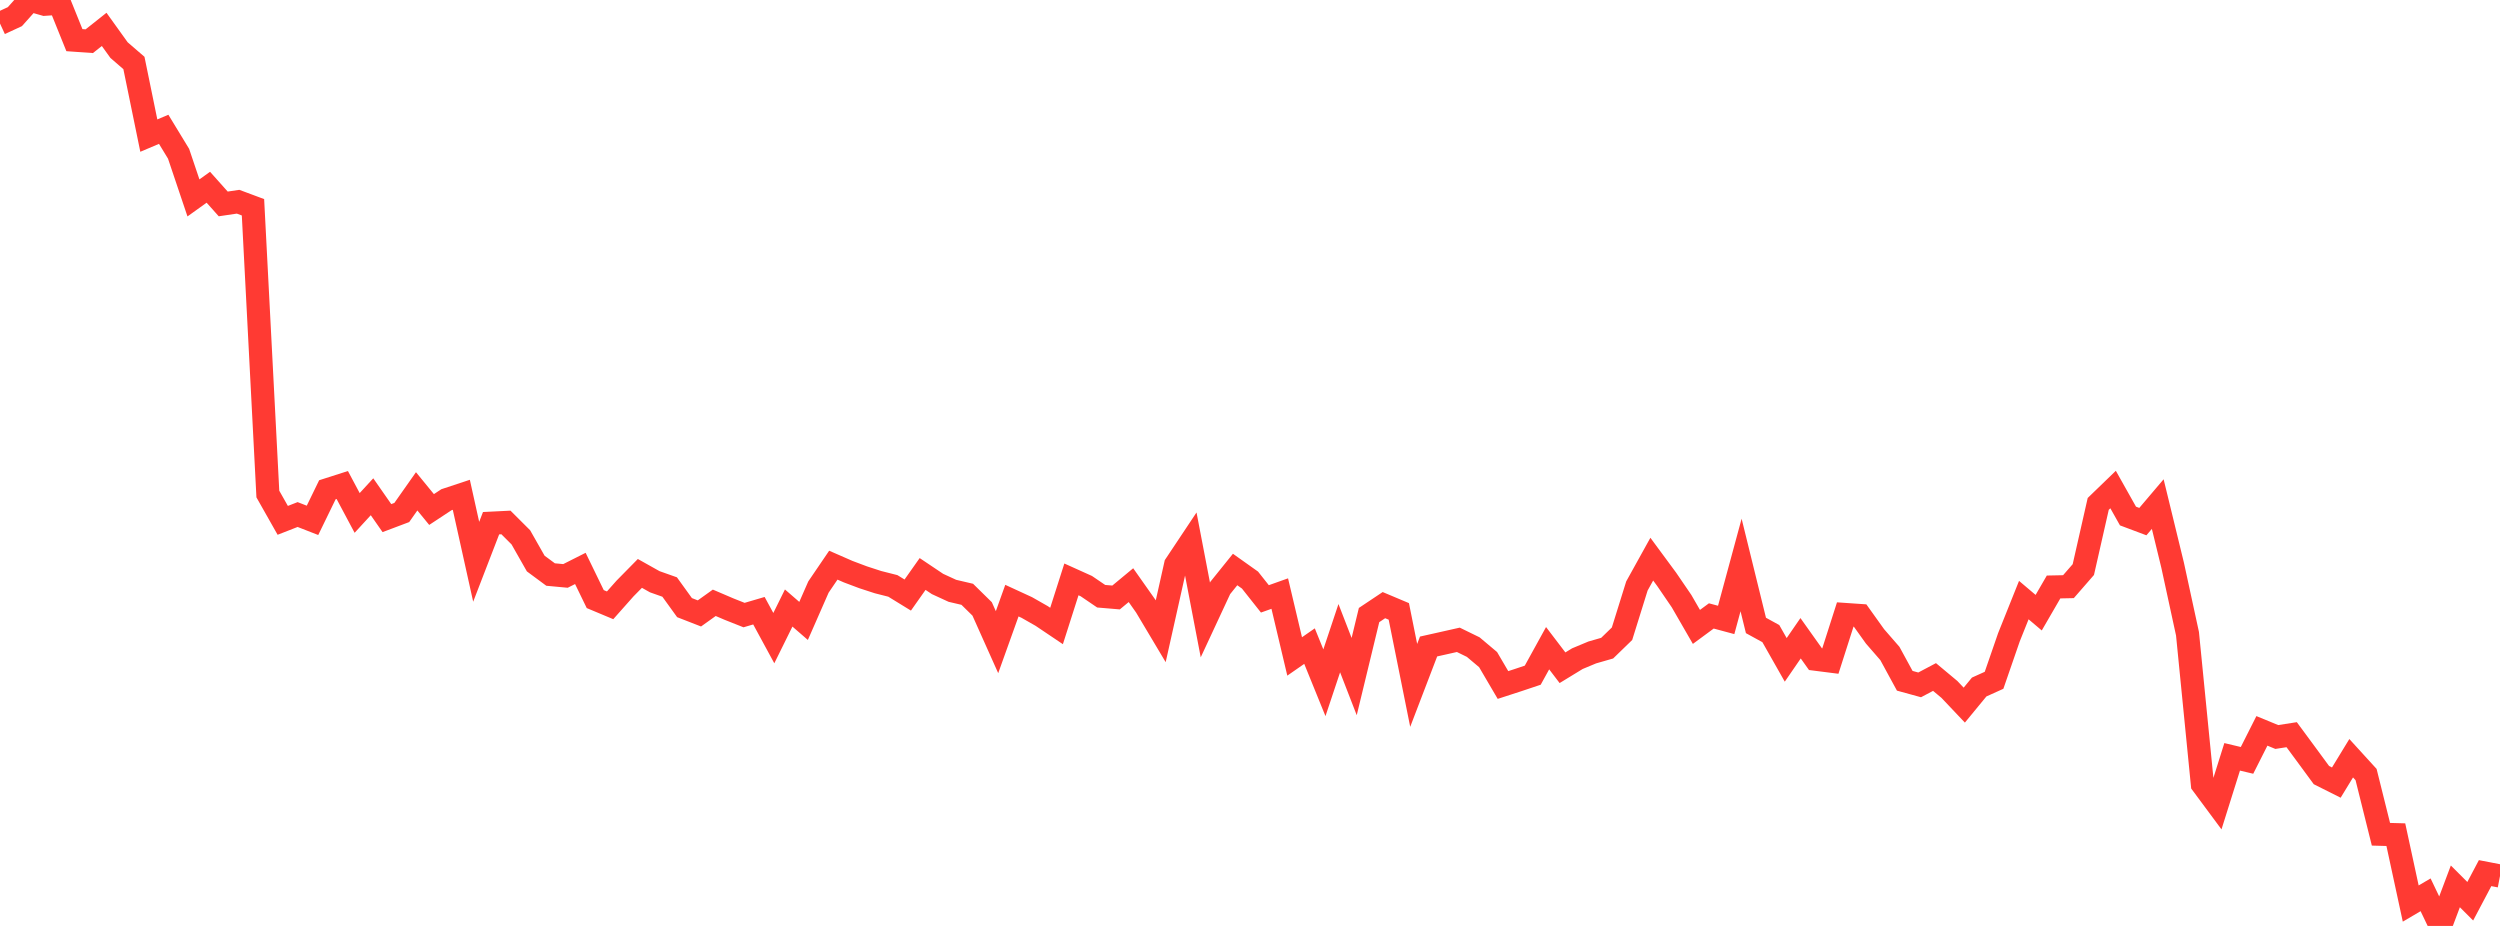 <?xml version="1.0" standalone="no"?>
<!DOCTYPE svg PUBLIC "-//W3C//DTD SVG 1.1//EN" "http://www.w3.org/Graphics/SVG/1.1/DTD/svg11.dtd">

<svg width="135" height="50" viewBox="0 0 135 50" preserveAspectRatio="none" 
  xmlns="http://www.w3.org/2000/svg"
  xmlns:xlink="http://www.w3.org/1999/xlink">


<polyline points="0.0, 1.271 0.804, 0.899 1.607, 0.0 2.411, 0.23 3.214, 0.176 4.018, 2.168 4.821, 2.225 5.625, 1.587 6.429, 2.707 7.232, 3.401 8.036, 7.323 8.839, 6.982 9.643, 8.303 10.446, 10.687 11.25, 10.111 12.054, 11.012 12.857, 10.893 13.661, 11.193 14.464, 26.678 15.268, 28.099 16.071, 27.785 16.875, 28.099 17.679, 26.447 18.482, 26.19 19.286, 27.699 20.089, 26.825 20.893, 27.978 21.696, 27.675 22.5, 26.532 23.304, 27.514 24.107, 26.985 24.911, 26.719 25.714, 30.337 26.518, 28.253 27.321, 28.213 28.125, 29.016 28.929, 30.431 29.732, 31.025 30.536, 31.1 31.339, 30.695 32.143, 32.351 32.946, 32.687 33.75, 31.781 34.554, 30.964 35.357, 31.414 36.161, 31.699 36.964, 32.812 37.768, 33.125 38.571, 32.551 39.375, 32.895 40.179, 33.214 40.982, 32.978 41.786, 34.459 42.589, 32.833 43.393, 33.53 44.196, 31.701 45.0, 30.519 45.804, 30.871 46.607, 31.173 47.411, 31.435 48.214, 31.639 49.018, 32.133 49.821, 30.995 50.625, 31.534 51.429, 31.904 52.232, 32.092 53.036, 32.882 53.839, 34.677 54.643, 32.434 55.446, 32.804 56.25, 33.262 57.054, 33.803 57.857, 31.287 58.661, 31.65 59.464, 32.196 60.268, 32.264 61.071, 31.598 61.875, 32.739 62.679, 34.088 63.482, 30.498 64.286, 29.291 65.089, 33.478 65.893, 31.75 66.696, 30.753 67.5, 31.324 68.304, 32.339 69.107, 32.053 69.911, 35.448 70.714, 34.89 71.518, 36.869 72.321, 34.461 73.125, 36.535 73.929, 33.213 74.732, 32.677 75.536, 33.016 76.339, 37.011 77.143, 34.911 77.946, 34.731 78.75, 34.55 79.554, 34.943 80.357, 35.619 81.161, 36.99 81.964, 36.729 82.768, 36.46 83.571, 35.003 84.375, 36.058 85.179, 35.567 85.982, 35.232 86.786, 35.001 87.589, 34.222 88.393, 31.643 89.196, 30.194 90.0, 31.284 90.804, 32.461 91.607, 33.853 92.411, 33.26 93.214, 33.476 94.018, 30.508 94.821, 33.774 95.625, 34.215 96.429, 35.633 97.232, 34.466 98.036, 35.596 98.839, 35.698 99.643, 33.183 100.446, 33.238 101.25, 34.363 102.054, 35.288 102.857, 36.762 103.661, 36.983 104.464, 36.558 105.268, 37.229 106.071, 38.077 106.875, 37.099 107.679, 36.736 108.482, 34.413 109.286, 32.405 110.089, 33.085 110.893, 31.697 111.696, 31.68 112.5, 30.757 113.304, 27.211 114.107, 26.435 114.911, 27.865 115.714, 28.167 116.518, 27.22 117.321, 30.518 118.125, 34.223 118.929, 42.346 119.732, 43.429 120.536, 40.869 121.339, 41.06 122.143, 39.467 122.946, 39.798 123.75, 39.673 124.554, 40.763 125.357, 41.856 126.161, 42.26 126.964, 40.944 127.768, 41.826 128.571, 45.05 129.375, 45.072 130.179, 48.792 130.982, 48.319 131.786, 50.0 132.589, 47.864 133.393, 48.667 134.196, 47.149 135.0, 47.305" fill="none" stroke="#ff3a33" stroke-width="1.25"/>

</svg>